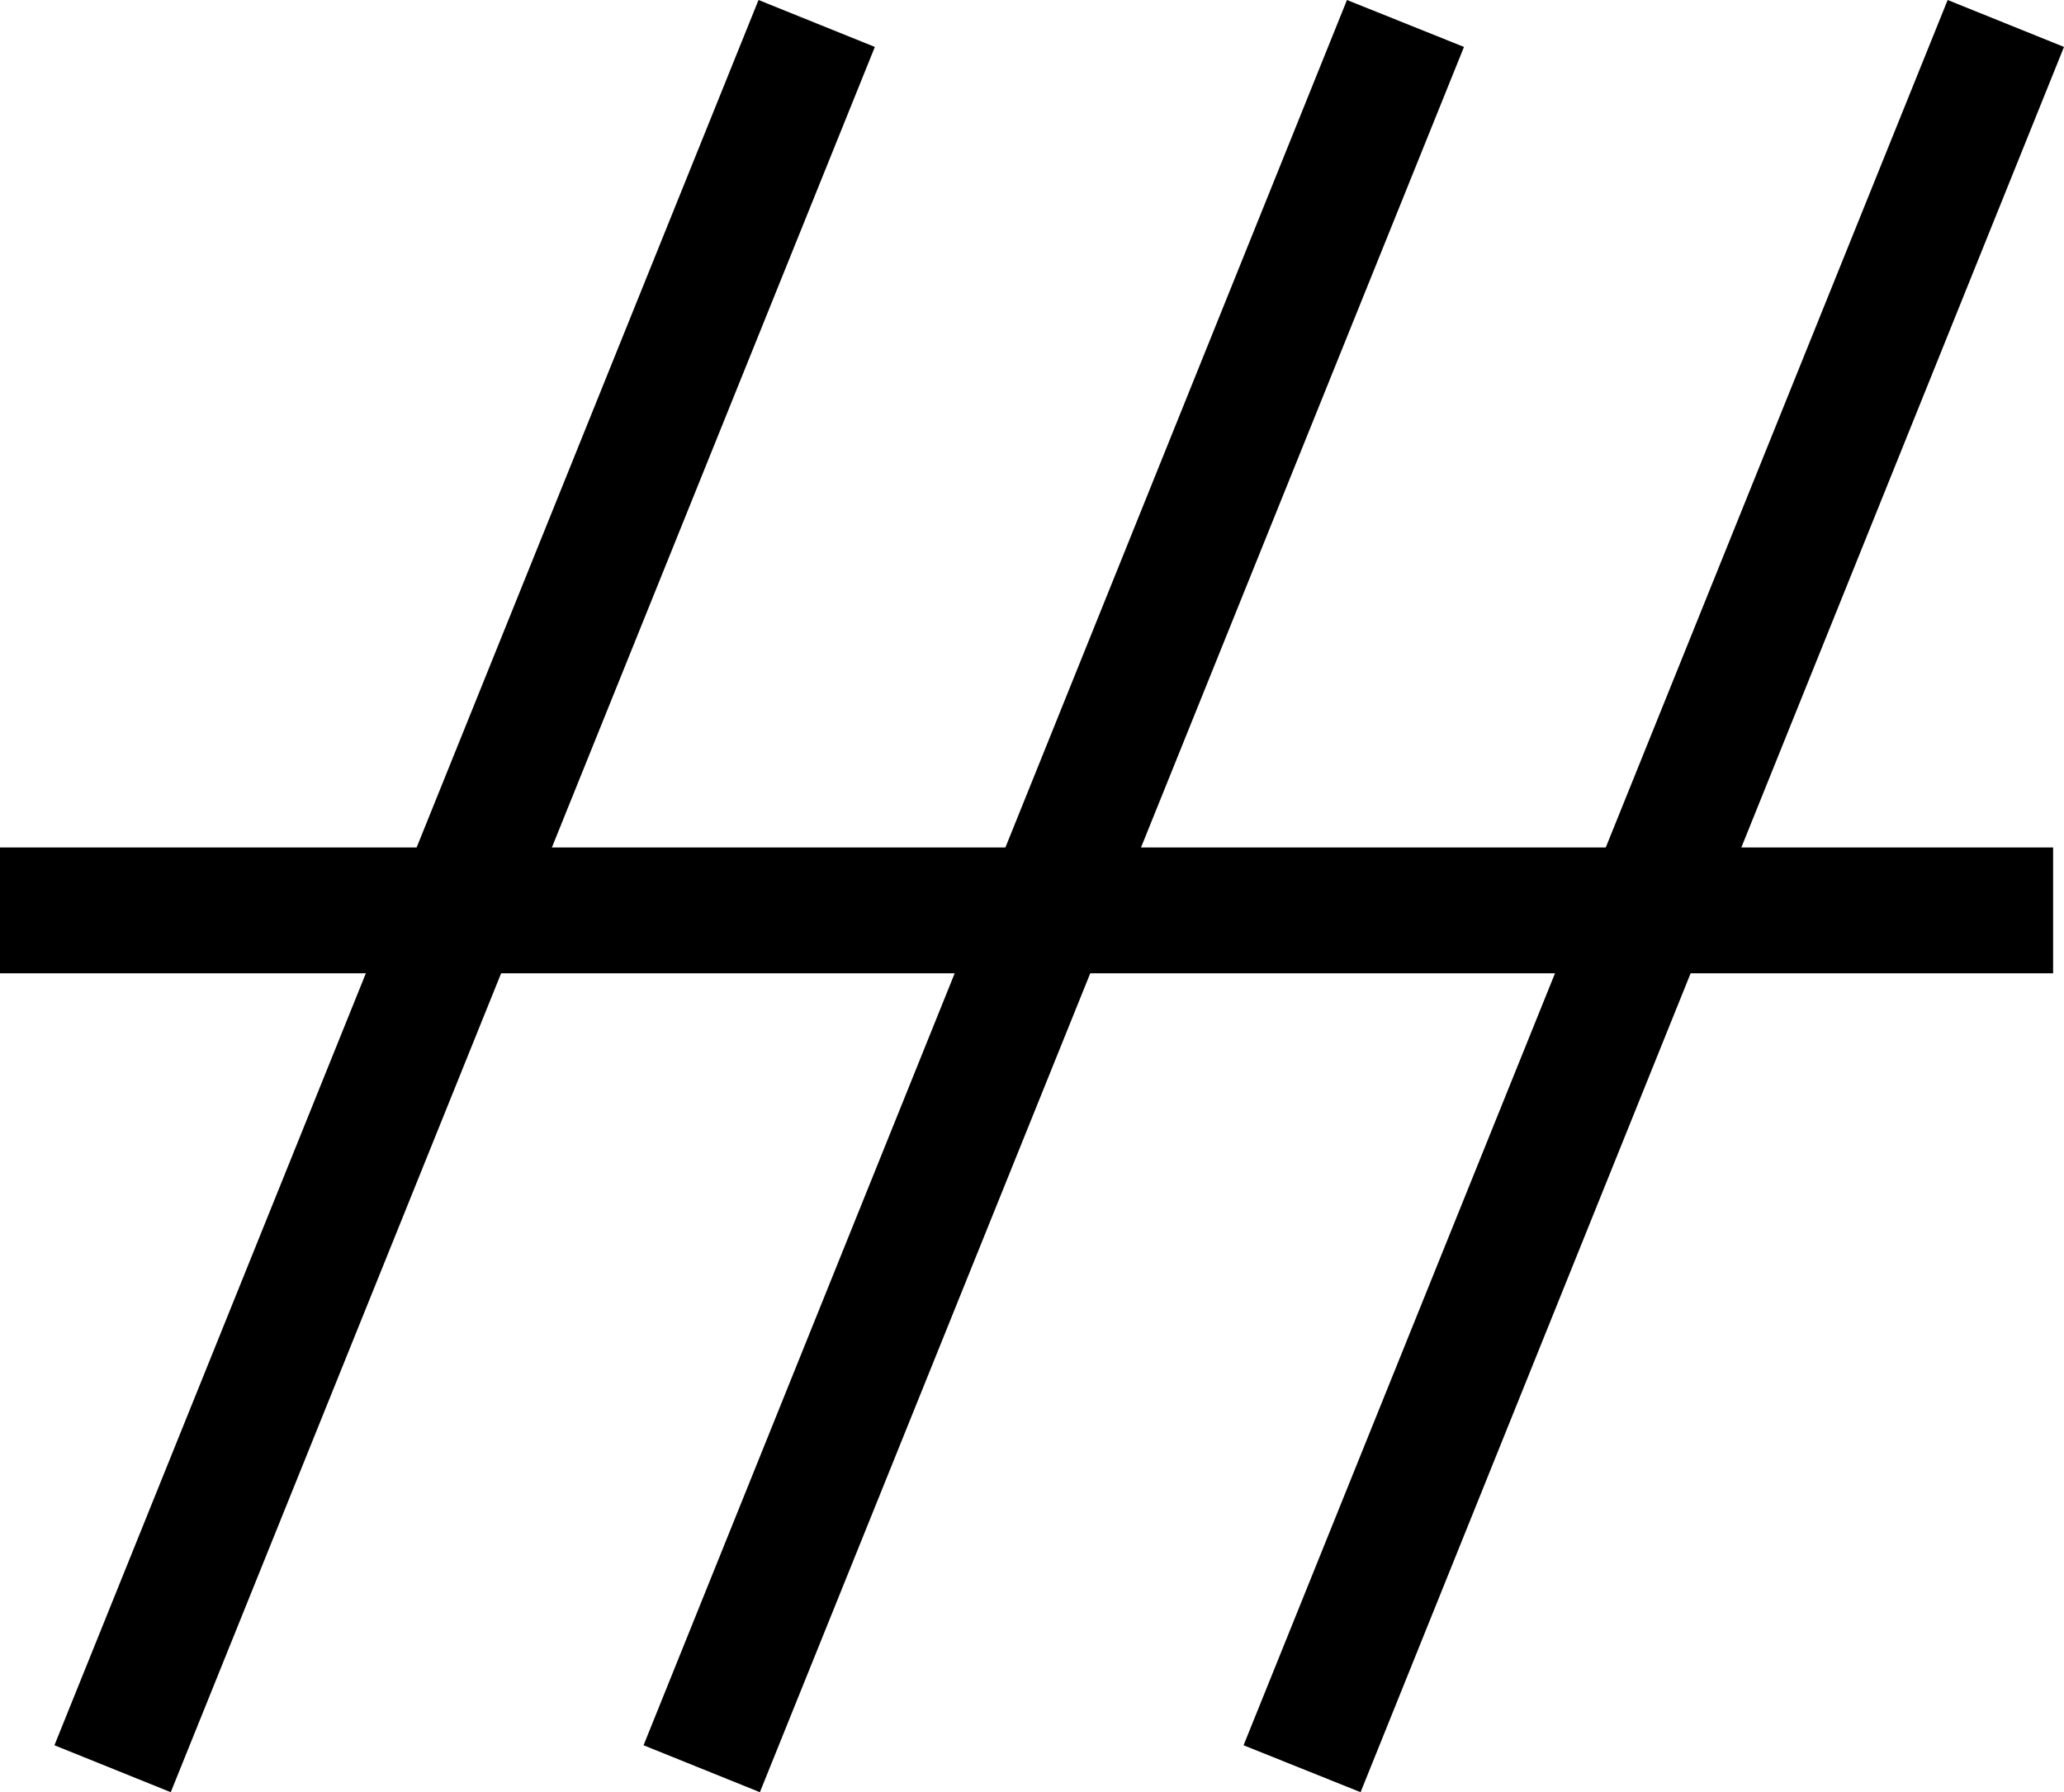 <?xml version="1.0" encoding="UTF-8" standalone="no"?>
<svg
   version="1.0"
   width="129.724mm"
   height="112.665mm"
   id="svg4"
   sodipodi:docname="Severe Limitation.wmf"
   xmlns:inkscape="http://www.inkscape.org/namespaces/inkscape"
   xmlns:sodipodi="http://sodipodi.sourceforge.net/DTD/sodipodi-0.dtd"
   xmlns="http://www.w3.org/2000/svg"
   xmlns:svg="http://www.w3.org/2000/svg">
  <sodipodi:namedview
     id="namedview4"
     pagecolor="#ffffff"
     bordercolor="#000000"
     borderopacity="0.25"
     inkscape:showpageshadow="2"
     inkscape:pageopacity="0.0"
     inkscape:pagecheckerboard="0"
     inkscape:deskcolor="#d1d1d1"
     inkscape:document-units="mm" />
  <defs
     id="defs1">
    <pattern
       id="WMFhbasepattern"
       patternUnits="userSpaceOnUse"
       width="6"
       height="6"
       x="0"
       y="0" />
  </defs>
  <path
     style="fill:#000000;fill-opacity:1;fill-rule:evenodd;stroke:none"
     d="M 207.817,11.15 180.184,0 12.928,414.668 40.562,425.819 Z"
     id="path1" />
  <path
     style="fill:#000000;fill-opacity:1;fill-rule:evenodd;stroke:none"
     d="M 347.763,11.15 319.968,0 152.873,414.668 180.507,425.819 Z"
     id="path2" />
  <path
     style="fill:#000000;fill-opacity:1;fill-rule:evenodd;stroke:none"
     d="M 487.708,231.251 V 201.355 H 0 v 29.896 z"
     id="path3" />
  <path
     style="fill:#000000;fill-opacity:1;fill-rule:evenodd;stroke:none"
     d="M 490.294,11.15 462.66,0 295.404,414.668 323.2,425.819 Z"
     id="path4" />
</svg>
